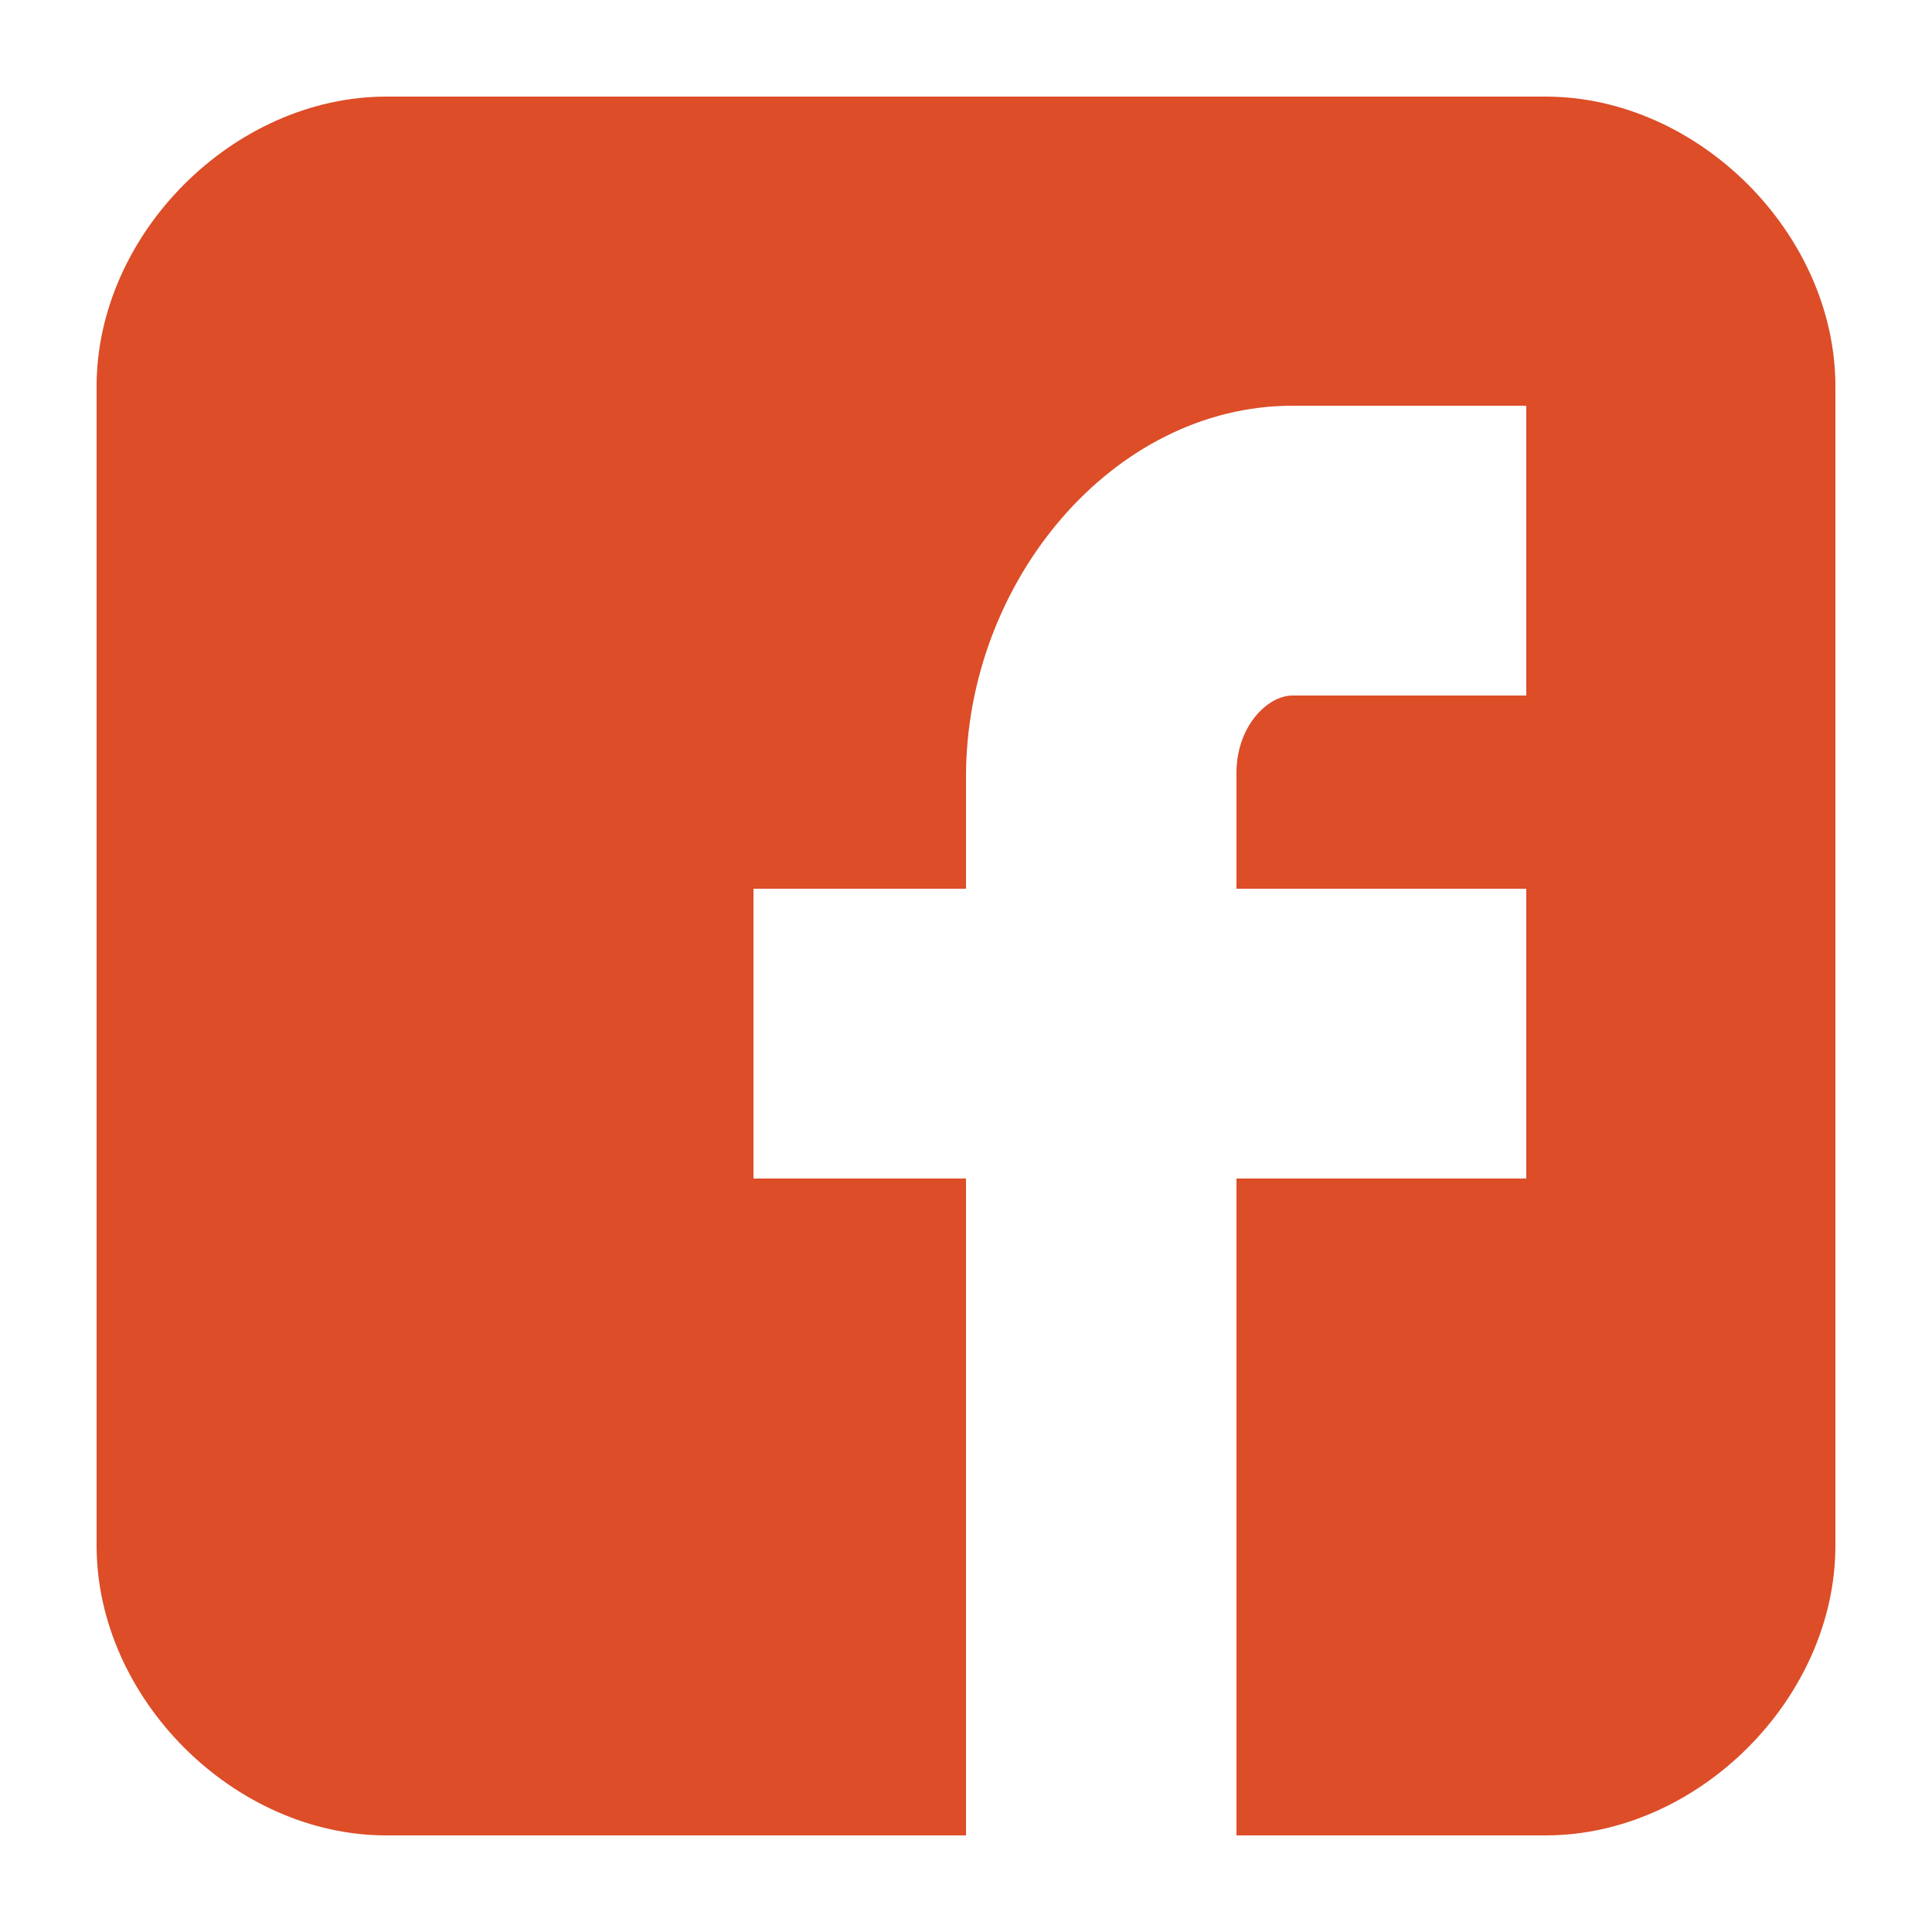<?xml version="1.0" encoding="utf-8"?>
<!-- Generator: Adobe Illustrator 25.0.0, SVG Export Plug-In . SVG Version: 6.00 Build 0)  -->
<svg version="1.1" id="Icons" xmlns="http://www.w3.org/2000/svg" xmlns:xlink="http://www.w3.org/1999/xlink" x="0px" y="0px"
	 viewBox="0 0 100 100" style="enable-background:new 0 0 100 100;" xml:space="preserve">
<style type="text/css">
	.st0{fill:#DC4D28;}
</style>
<path id="Facebook__x28_alt_x29_" class="st0" d="M95,20c0-7.9-7.1-15-15-15H20C12.1,5,5,12.1,5,20v60c0,7.9,7.1,15,15,15h30V61H39
	V46h11v-5.8C50,30.1,57.6,21,66.9,21H79v15H66.9c-1.3,0-2.9,1.6-2.9,4v6h15v15H64v34h16c7.9,0,15-7.1,15-15V20z"/>
</svg>
